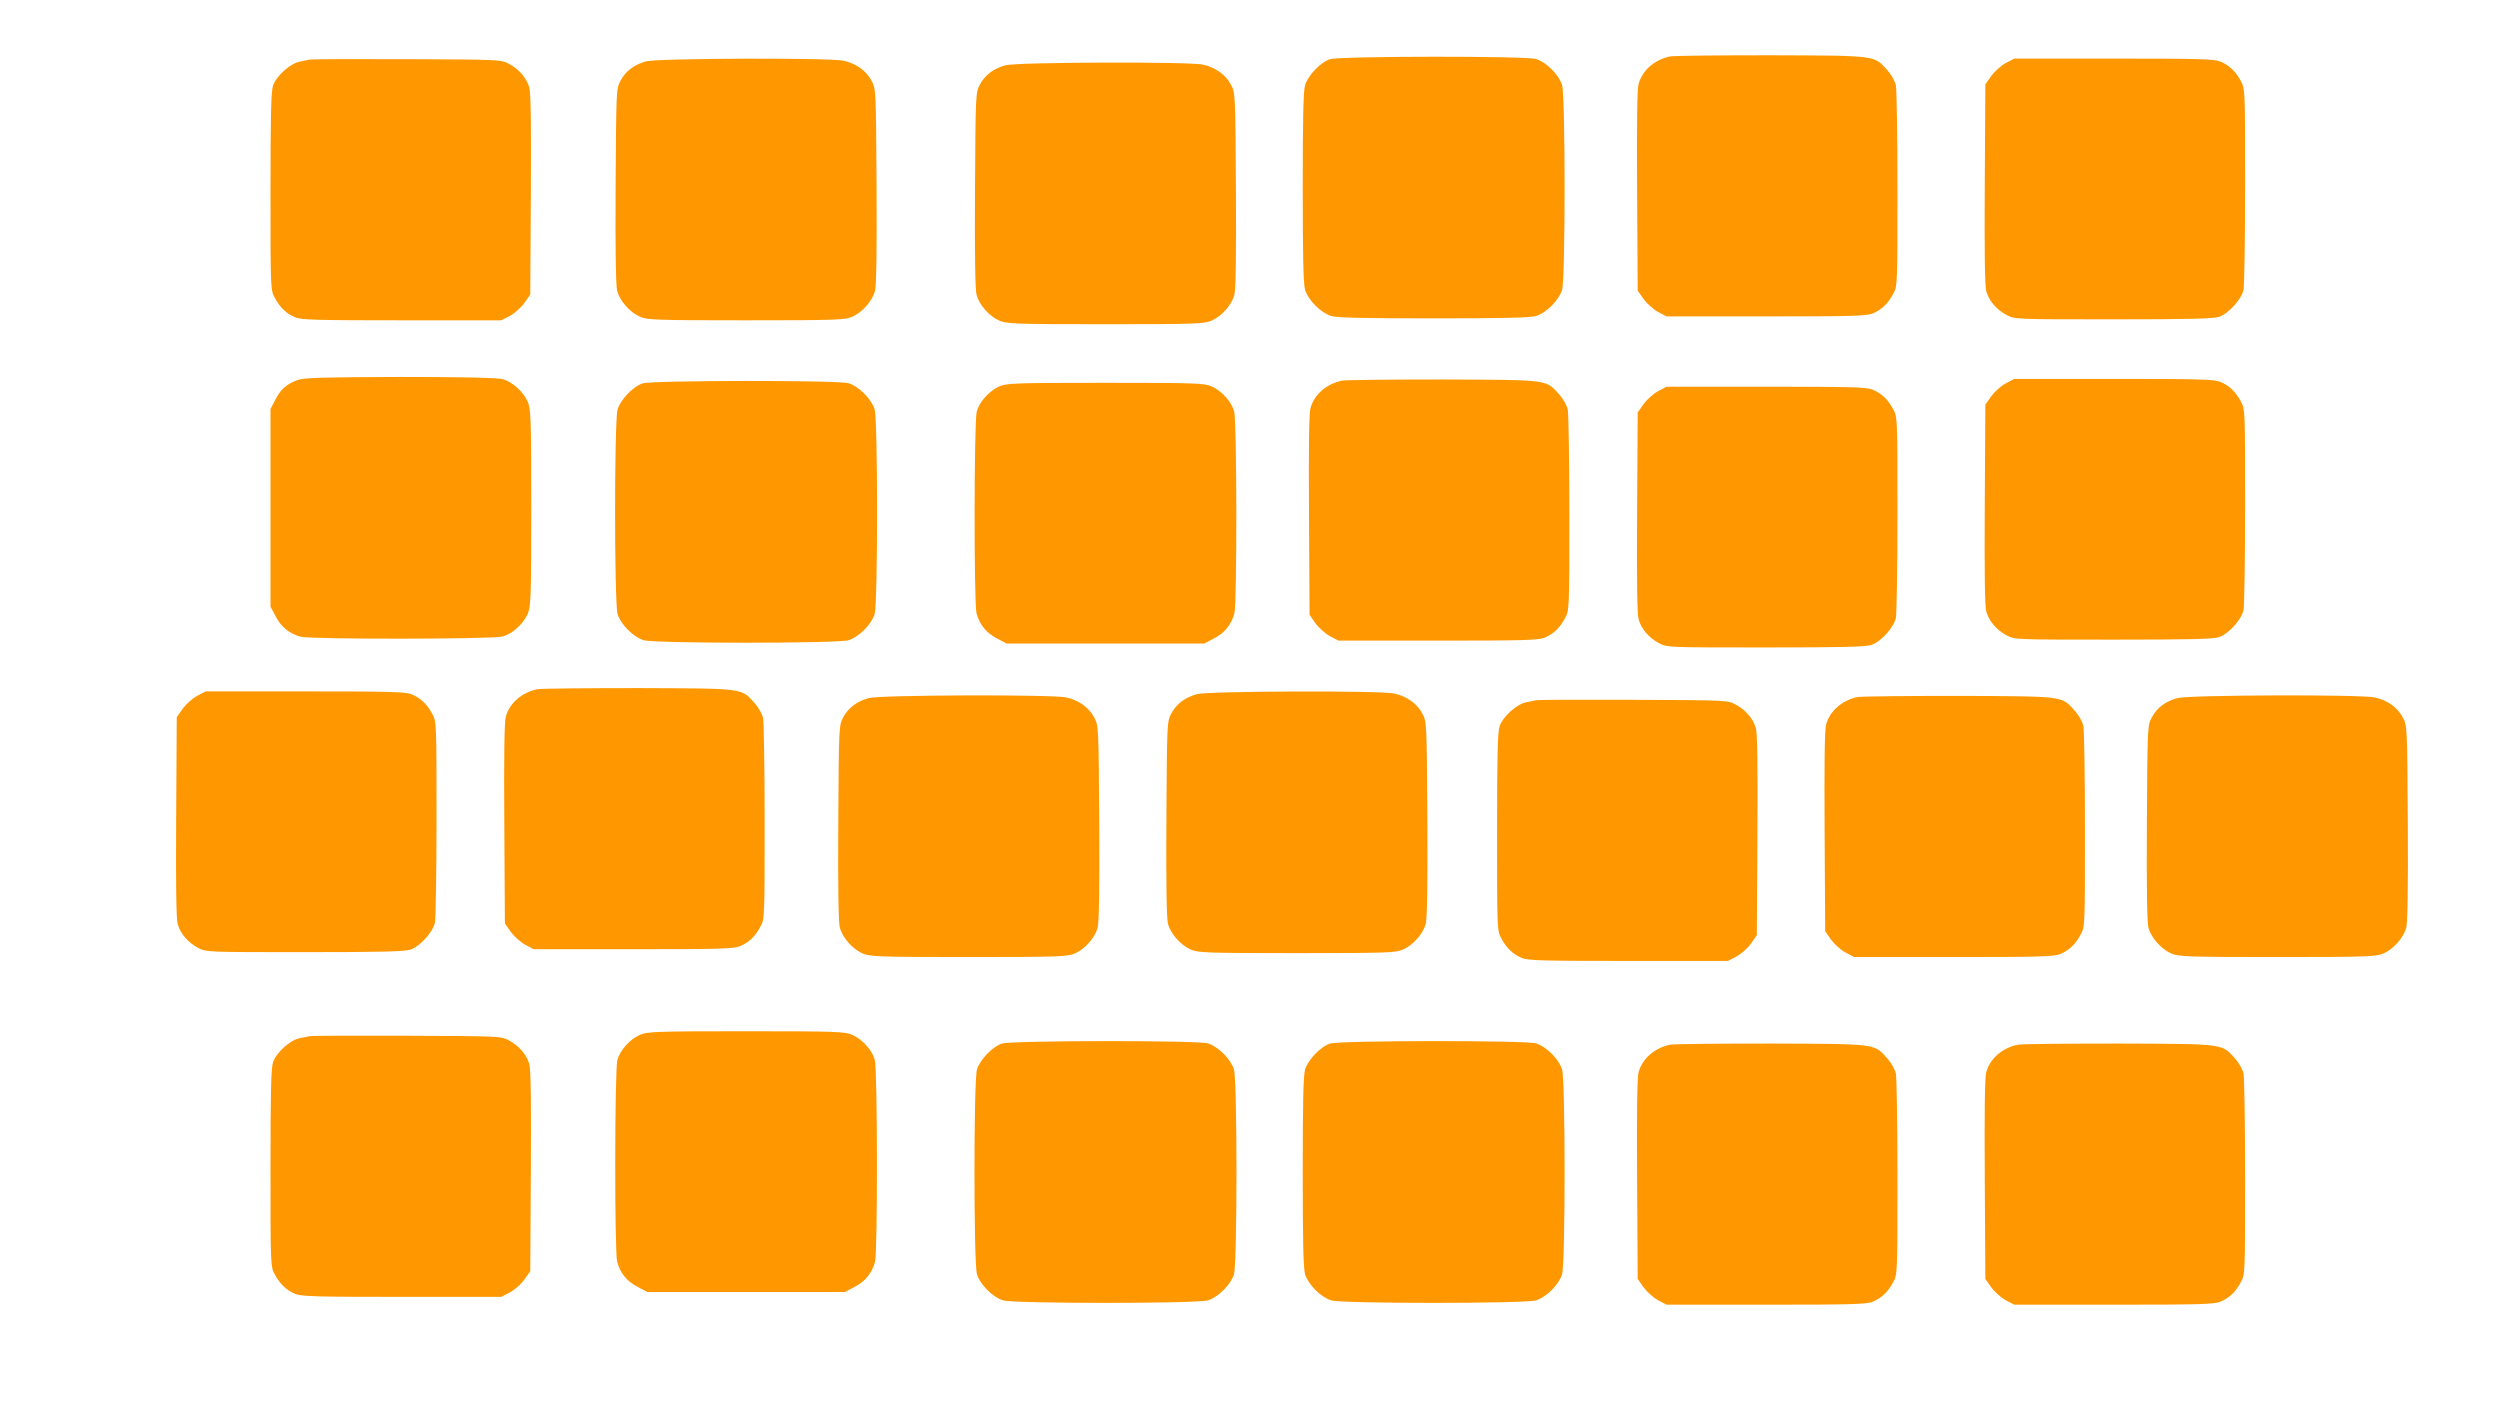 <?xml version="1.0" standalone="no"?>
<!DOCTYPE svg PUBLIC "-//W3C//DTD SVG 20010904//EN"
 "http://www.w3.org/TR/2001/REC-SVG-20010904/DTD/svg10.dtd">
<svg version="1.0" xmlns="http://www.w3.org/2000/svg"
 width="1280pt" height="720pt" viewBox="0 0 1280 720"
 preserveAspectRatio="xMidYMid meet">
<g transform="translate(0,720) scale(0.1,-0.1)"
fill="#ff9800" stroke="none">
<path d="M8550 6911 c-79 -17 -140 -70 -160 -139 -8 -25 -10 -203 -8 -549 l3
-511 30 -43 c17 -23 50 -53 74 -66 l44 -23 509 0 c436 0 514 2 546 15 47 20
78 50 105 100 22 39 22 47 22 535 0 272 -4 512 -8 533 -5 22 -24 56 -45 79
-68 75 -49 73 -592 75 -267 0 -501 -2 -520 -6z"/>
<path d="M6810 6897 c-48 -15 -113 -83 -128 -133 -9 -30 -12 -171 -12 -524 0
-353 3 -494 12 -524 16 -53 81 -118 134 -134 30 -9 171 -12 524 -12 353 0 494
3 524 12 53 16 118 81 134 134 17 59 17 989 0 1048 -16 53 -81 118 -134 134
-55 16 -1002 15 -1054 -1z"/>
<path d="M1585 6895 c-5 -2 -27 -6 -48 -10 -49 -8 -121 -72 -139 -123 -10 -29
-13 -153 -13 -542 0 -498 0 -506 22 -545 27 -50 58 -80 105 -100 32 -13 110
-15 546 -15 l509 0 44 23 c24 13 58 43 74 66 l30 43 3 511 c2 346 0 524 -8
549 -14 49 -53 94 -104 121 -40 22 -47 22 -526 24 -267 1 -489 0 -495 -2z"/>
<path d="M3309 6886 c-61 -16 -105 -49 -132 -99 -22 -42 -22 -47 -25 -540 -2
-333 1 -510 8 -537 14 -51 64 -108 115 -131 37 -17 78 -19 545 -19 467 0 508
2 545 19 51 23 101 80 115 131 7 27 10 204 8 537 -3 496 -3 498 -26 540 -26
50 -79 88 -142 102 -68 16 -952 13 -1011 -3z"/>
<path d="M10269 6877 c-24 -13 -57 -43 -74 -66 l-30 -43 -3 -511 c-2 -346 0
-524 8 -549 14 -49 53 -94 104 -121 41 -22 44 -22 546 -22 389 0 513 3 542 13
49 17 115 90 125 139 4 21 8 261 8 533 0 488 0 496 -22 535 -27 50 -58 80
-105 100 -32 13 -110 15 -546 15 l-509 0 -44 -23z"/>
<path d="M5149 6866 c-61 -16 -105 -49 -132 -99 -22 -42 -22 -47 -25 -540 -2
-333 1 -510 8 -537 14 -51 64 -108 115 -131 37 -17 78 -19 545 -19 467 0 508
2 545 19 51 23 101 80 115 131 7 27 10 204 8 537 -3 496 -3 498 -26 540 -26
50 -79 88 -142 102 -68 16 -952 13 -1011 -3z"/>
<path d="M1526 5255 c-58 -21 -88 -46 -116 -101 l-25 -48 0 -506 0 -506 26
-49 c27 -54 70 -89 128 -105 50 -14 984 -13 1034 1 49 13 105 63 128 114 17
37 19 78 19 545 0 467 -2 508 -19 545 -23 51 -79 101 -128 114 -24 7 -214 11
-523 11 -390 -1 -493 -4 -524 -15z"/>
<path d="M6870 5251 c-79 -17 -140 -70 -160 -139 -8 -25 -10 -203 -8 -549 l3
-511 30 -43 c17 -23 50 -53 74 -66 l44 -23 509 0 c436 0 514 2 546 15 47 20
78 50 105 100 22 39 22 47 22 535 0 272 -4 512 -8 533 -5 22 -24 56 -45 79
-68 75 -49 73 -592 75 -267 0 -501 -2 -520 -6z"/>
<path d="M10269 5237 c-24 -13 -57 -43 -74 -66 l-30 -43 -3 -511 c-2 -346 0
-524 8 -549 14 -49 53 -94 104 -121 41 -22 44 -22 546 -22 389 0 513 3 542 13
49 17 115 90 125 139 4 21 8 261 8 533 0 488 0 496 -22 535 -27 50 -58 80
-105 100 -32 13 -110 15 -546 15 l-509 0 -44 -23z"/>
<path d="M3290 5237 c-48 -15 -113 -83 -128 -133 -17 -59 -17 -989 0 -1048 16
-53 81 -118 134 -134 59 -17 989 -17 1048 0 53 16 118 81 134 134 17 59 17
989 0 1048 -16 53 -81 118 -134 134 -55 16 -1002 15 -1054 -1z"/>
<path d="M5115 5221 c-51 -23 -101 -79 -114 -128 -14 -50 -15 -984 -1 -1034
16 -58 51 -101 105 -128 l49 -26 506 0 506 0 49 26 c54 27 89 70 105 128 14
50 13 984 -1 1034 -13 49 -63 105 -114 128 -37 17 -78 19 -545 19 -467 0 -508
-2 -545 -19z"/>
<path d="M8489 5197 c-24 -13 -57 -43 -74 -66 l-30 -43 -3 -511 c-2 -346 0
-524 8 -549 14 -49 53 -94 104 -121 41 -22 44 -22 546 -22 389 0 513 3 542 13
49 17 115 90 125 139 4 21 8 261 8 533 0 488 0 496 -22 535 -27 50 -58 80
-105 100 -32 13 -110 15 -546 15 l-509 0 -44 -23z"/>
<path d="M2750 3671 c-79 -17 -140 -70 -160 -139 -8 -25 -10 -203 -8 -549 l3
-511 30 -43 c17 -23 50 -53 74 -66 l44 -23 509 0 c436 0 514 2 546 15 47 20
78 50 105 100 22 39 22 47 22 535 0 272 -4 512 -8 533 -5 22 -24 56 -45 79
-68 75 -49 73 -592 75 -267 0 -501 -2 -520 -6z"/>
<path d="M1009 3637 c-24 -13 -57 -43 -74 -66 l-30 -43 -3 -511 c-2 -346 0
-524 8 -549 14 -49 53 -94 104 -121 41 -22 44 -22 546 -22 389 0 513 3 542 13
49 17 115 90 125 139 4 21 8 261 8 533 0 488 0 496 -22 535 -27 50 -58 80
-105 100 -32 13 -110 15 -546 15 l-509 0 -44 -23z"/>
<path d="M6129 3646 c-61 -16 -105 -49 -132 -99 -22 -42 -22 -47 -25 -540 -2
-333 1 -510 8 -537 14 -51 64 -108 115 -131 37 -17 78 -19 545 -19 467 0 508
2 545 19 51 23 101 80 115 131 7 27 10 204 8 537 -3 496 -3 498 -26 540 -26
50 -79 88 -142 102 -68 16 -952 13 -1011 -3z"/>
<path d="M4449 3626 c-61 -16 -105 -49 -132 -99 -22 -42 -22 -47 -25 -540 -2
-333 1 -510 8 -537 14 -51 64 -108 115 -131 37 -17 78 -19 545 -19 467 0 508
2 545 19 51 23 101 80 115 131 7 27 10 204 8 537 -3 496 -3 498 -26 540 -26
50 -79 88 -142 102 -68 16 -952 13 -1011 -3z"/>
<path d="M9510 3631 c-79 -17 -140 -70 -160 -139 -8 -25 -10 -203 -8 -549 l3
-511 30 -43 c17 -23 50 -53 74 -66 l44 -23 509 0 c436 0 514 2 546 15 47 20
78 50 105 100 22 39 22 47 22 535 0 272 -4 512 -8 533 -5 22 -24 56 -45 79
-68 75 -49 73 -592 75 -267 0 -501 -2 -520 -6z"/>
<path d="M11149 3626 c-61 -16 -105 -49 -132 -99 -22 -42 -22 -47 -25 -540 -2
-333 1 -510 8 -537 14 -51 64 -108 115 -131 37 -17 78 -19 545 -19 467 0 508
2 545 19 51 23 101 80 115 131 7 27 10 204 8 537 -3 496 -3 498 -26 540 -26
50 -79 88 -142 102 -68 16 -952 13 -1011 -3z"/>
<path d="M7865 3615 c-5 -2 -27 -6 -48 -10 -49 -8 -121 -72 -139 -123 -10 -29
-13 -153 -13 -542 0 -498 0 -506 22 -545 27 -50 58 -80 105 -100 32 -13 110
-15 546 -15 l509 0 44 23 c24 13 58 43 74 66 l30 43 3 511 c2 346 0 524 -8
549 -14 49 -53 94 -104 121 -40 22 -47 22 -526 24 -267 1 -489 0 -495 -2z"/>
<path d="M3275 1901 c-51 -23 -101 -79 -114 -128 -14 -50 -15 -984 -1 -1034
16 -58 51 -101 105 -128 l49 -26 506 0 506 0 49 26 c54 27 89 70 105 128 14
50 13 984 -1 1034 -13 49 -63 105 -114 128 -37 17 -78 19 -545 19 -467 0 -508
-2 -545 -19z"/>
<path d="M1585 1895 c-5 -2 -27 -6 -48 -10 -49 -8 -121 -72 -139 -123 -10 -29
-13 -153 -13 -542 0 -498 0 -506 22 -545 27 -50 58 -80 105 -100 32 -13 110
-15 546 -15 l509 0 44 23 c24 13 58 43 74 66 l30 43 3 511 c2 346 0 524 -8
549 -14 49 -53 94 -104 121 -40 22 -47 22 -526 24 -267 1 -489 0 -495 -2z"/>
<path d="M5130 1857 c-48 -15 -113 -83 -128 -133 -17 -59 -17 -989 0 -1048 16
-53 81 -118 134 -134 59 -17 989 -17 1048 0 53 16 118 81 134 134 17 59 17
989 0 1048 -16 53 -81 118 -134 134 -55 16 -1002 15 -1054 -1z"/>
<path d="M6810 1857 c-48 -15 -113 -83 -128 -133 -9 -30 -12 -171 -12 -524 0
-353 3 -494 12 -524 16 -53 81 -118 134 -134 59 -17 989 -17 1048 0 53 16 118
81 134 134 17 59 17 989 0 1048 -16 53 -81 118 -134 134 -55 16 -1002 15
-1054 -1z"/>
<path d="M8550 1851 c-79 -17 -140 -70 -160 -139 -8 -25 -10 -203 -8 -549 l3
-511 30 -43 c17 -23 50 -53 74 -66 l44 -23 509 0 c436 0 514 2 546 15 47 20
78 50 105 100 22 39 22 47 22 535 0 272 -4 512 -8 533 -5 22 -24 56 -45 79
-68 75 -49 73 -592 75 -267 0 -501 -2 -520 -6z"/>
<path d="M10330 1851 c-79 -17 -140 -70 -160 -139 -8 -25 -10 -203 -8 -549 l3
-511 30 -43 c17 -23 50 -53 74 -66 l44 -23 509 0 c436 0 514 2 546 15 47 20
78 50 105 100 22 39 22 47 22 535 0 272 -4 512 -8 533 -5 22 -24 56 -45 79
-68 75 -49 73 -592 75 -267 0 -501 -2 -520 -6z"/>
</g>
</svg>
